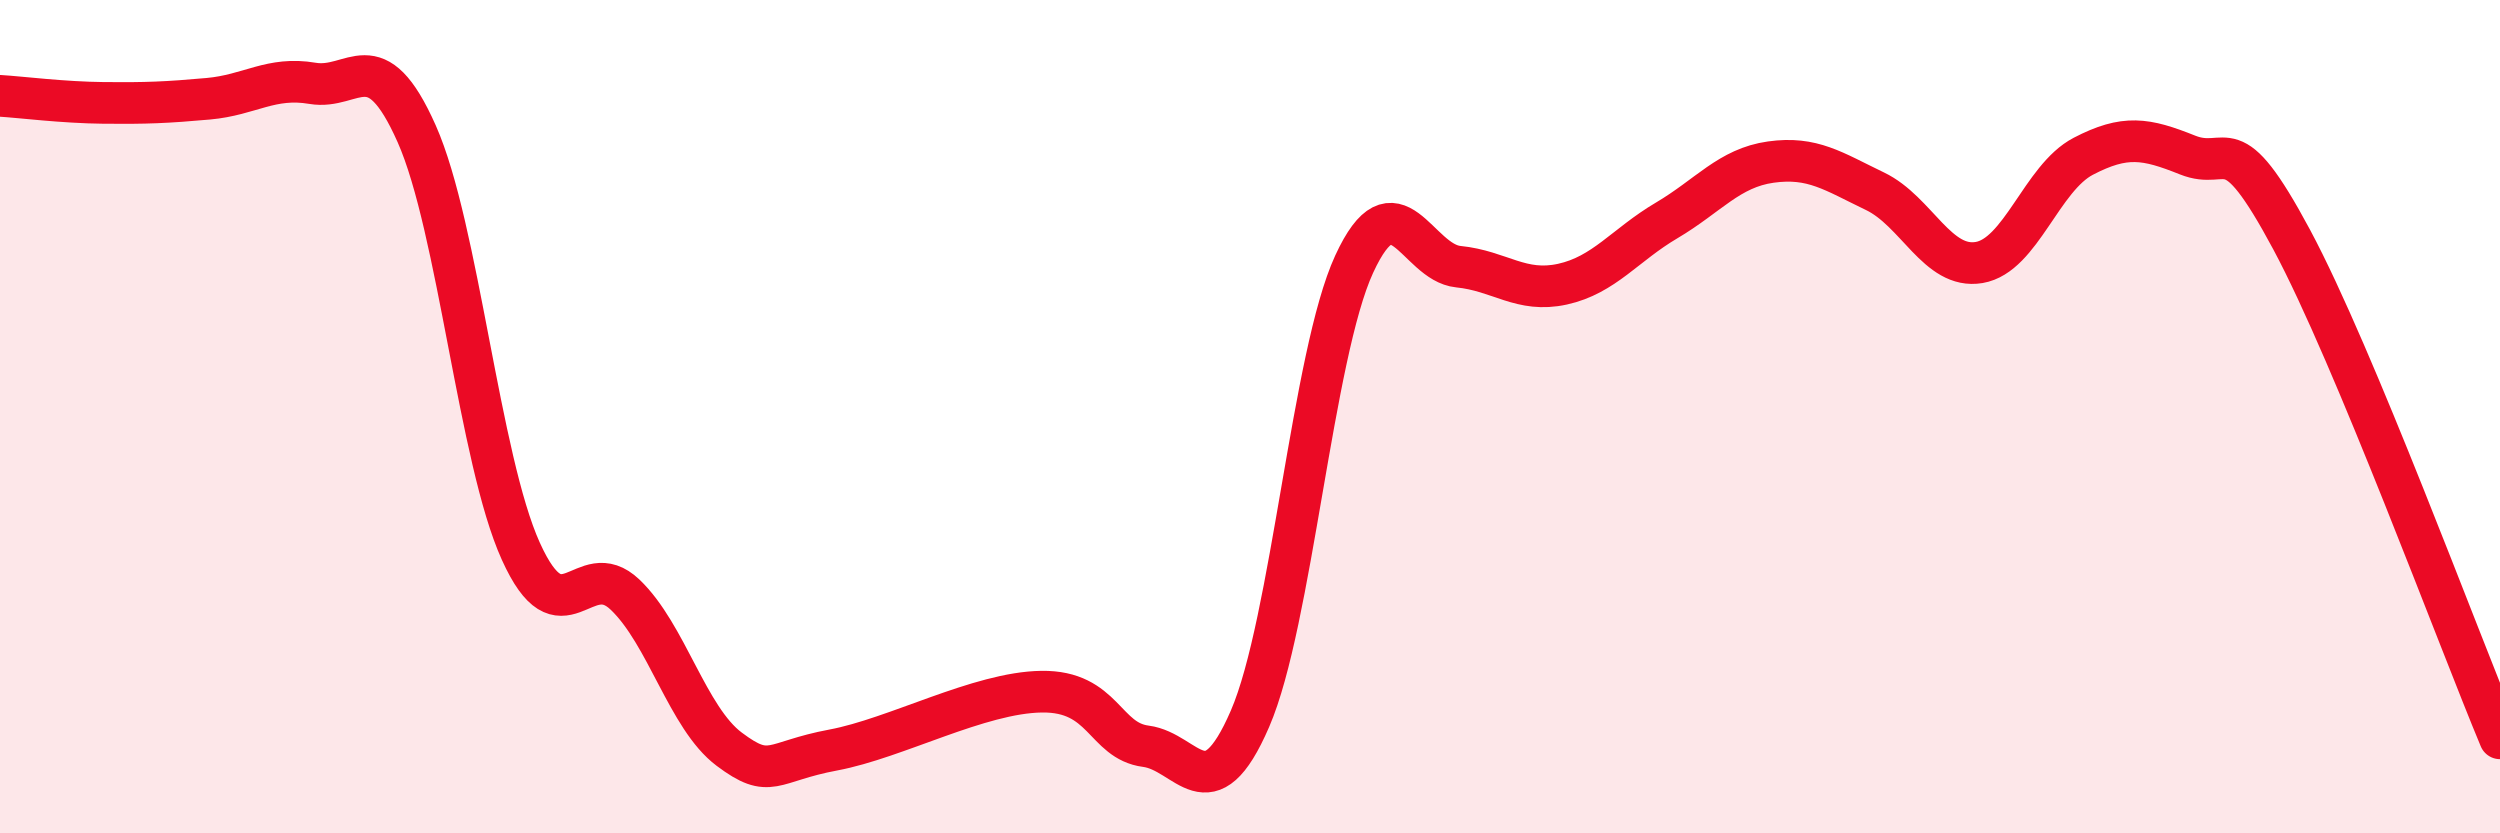
    <svg width="60" height="20" viewBox="0 0 60 20" xmlns="http://www.w3.org/2000/svg">
      <path
        d="M 0,2.3 C 0.5,2.33 1.5,2.46 2.5,2.47 C 3.5,2.48 4,2.46 5,2.37 C 6,2.28 6.5,1.83 7.5,2 C 8.5,2.17 9,0.96 10,3.21 C 11,5.46 11.5,11.02 12.5,13.23 C 13.5,15.44 14,13.32 15,14.27 C 16,15.22 16.5,17.23 17.5,17.98 C 18.5,18.73 18.5,18.28 20,18 C 21.5,17.72 23.5,16.62 25,16.6 C 26.5,16.58 26.5,17.78 27.5,17.91 C 28.5,18.04 29,19.56 30,17.25 C 31,14.94 31.5,8.51 32.5,6.34 C 33.5,4.17 34,6.3 35,6.4 C 36,6.5 36.5,7.04 37.5,6.82 C 38.5,6.6 39,5.88 40,5.29 C 41,4.7 41.5,4.03 42.5,3.89 C 43.5,3.75 44,4.11 45,4.59 C 46,5.07 46.5,6.47 47.5,6.3 C 48.5,6.13 49,4.27 50,3.75 C 51,3.23 51.5,3.32 52.5,3.72 C 53.5,4.12 53.5,2.95 55,5.75 C 56.5,8.55 59,15.33 60,17.72L60 20L0 20Z"
        fill="#EB0A25"
        opacity="0.1"
        stroke-linecap="round"
        stroke-linejoin="round"
      />
      <path
        d="M 0,2.3 C 0.5,2.33 1.5,2.46 2.5,2.47 C 3.5,2.48 4,2.46 5,2.37 C 6,2.28 6.5,1.83 7.5,2 C 8.5,2.17 9,0.96 10,3.21 C 11,5.46 11.5,11.02 12.5,13.23 C 13.5,15.44 14,13.32 15,14.27 C 16,15.22 16.5,17.23 17.5,17.98 C 18.5,18.73 18.5,18.28 20,18 C 21.5,17.72 23.5,16.62 25,16.6 C 26.5,16.58 26.5,17.78 27.5,17.91 C 28.5,18.04 29,19.56 30,17.25 C 31,14.94 31.5,8.51 32.5,6.34 C 33.5,4.17 34,6.3 35,6.4 C 36,6.5 36.5,7.04 37.5,6.82 C 38.5,6.6 39,5.88 40,5.29 C 41,4.7 41.5,4.03 42.5,3.89 C 43.5,3.75 44,4.11 45,4.59 C 46,5.07 46.5,6.47 47.5,6.3 C 48.5,6.13 49,4.27 50,3.75 C 51,3.23 51.5,3.32 52.5,3.72 C 53.5,4.12 53.5,2.95 55,5.75 C 56.5,8.55 59,15.33 60,17.72"
        stroke="#EB0A25"
        stroke-width="1"
        fill="none"
        stroke-linecap="round"
        stroke-linejoin="round"
      />
    </svg>
  